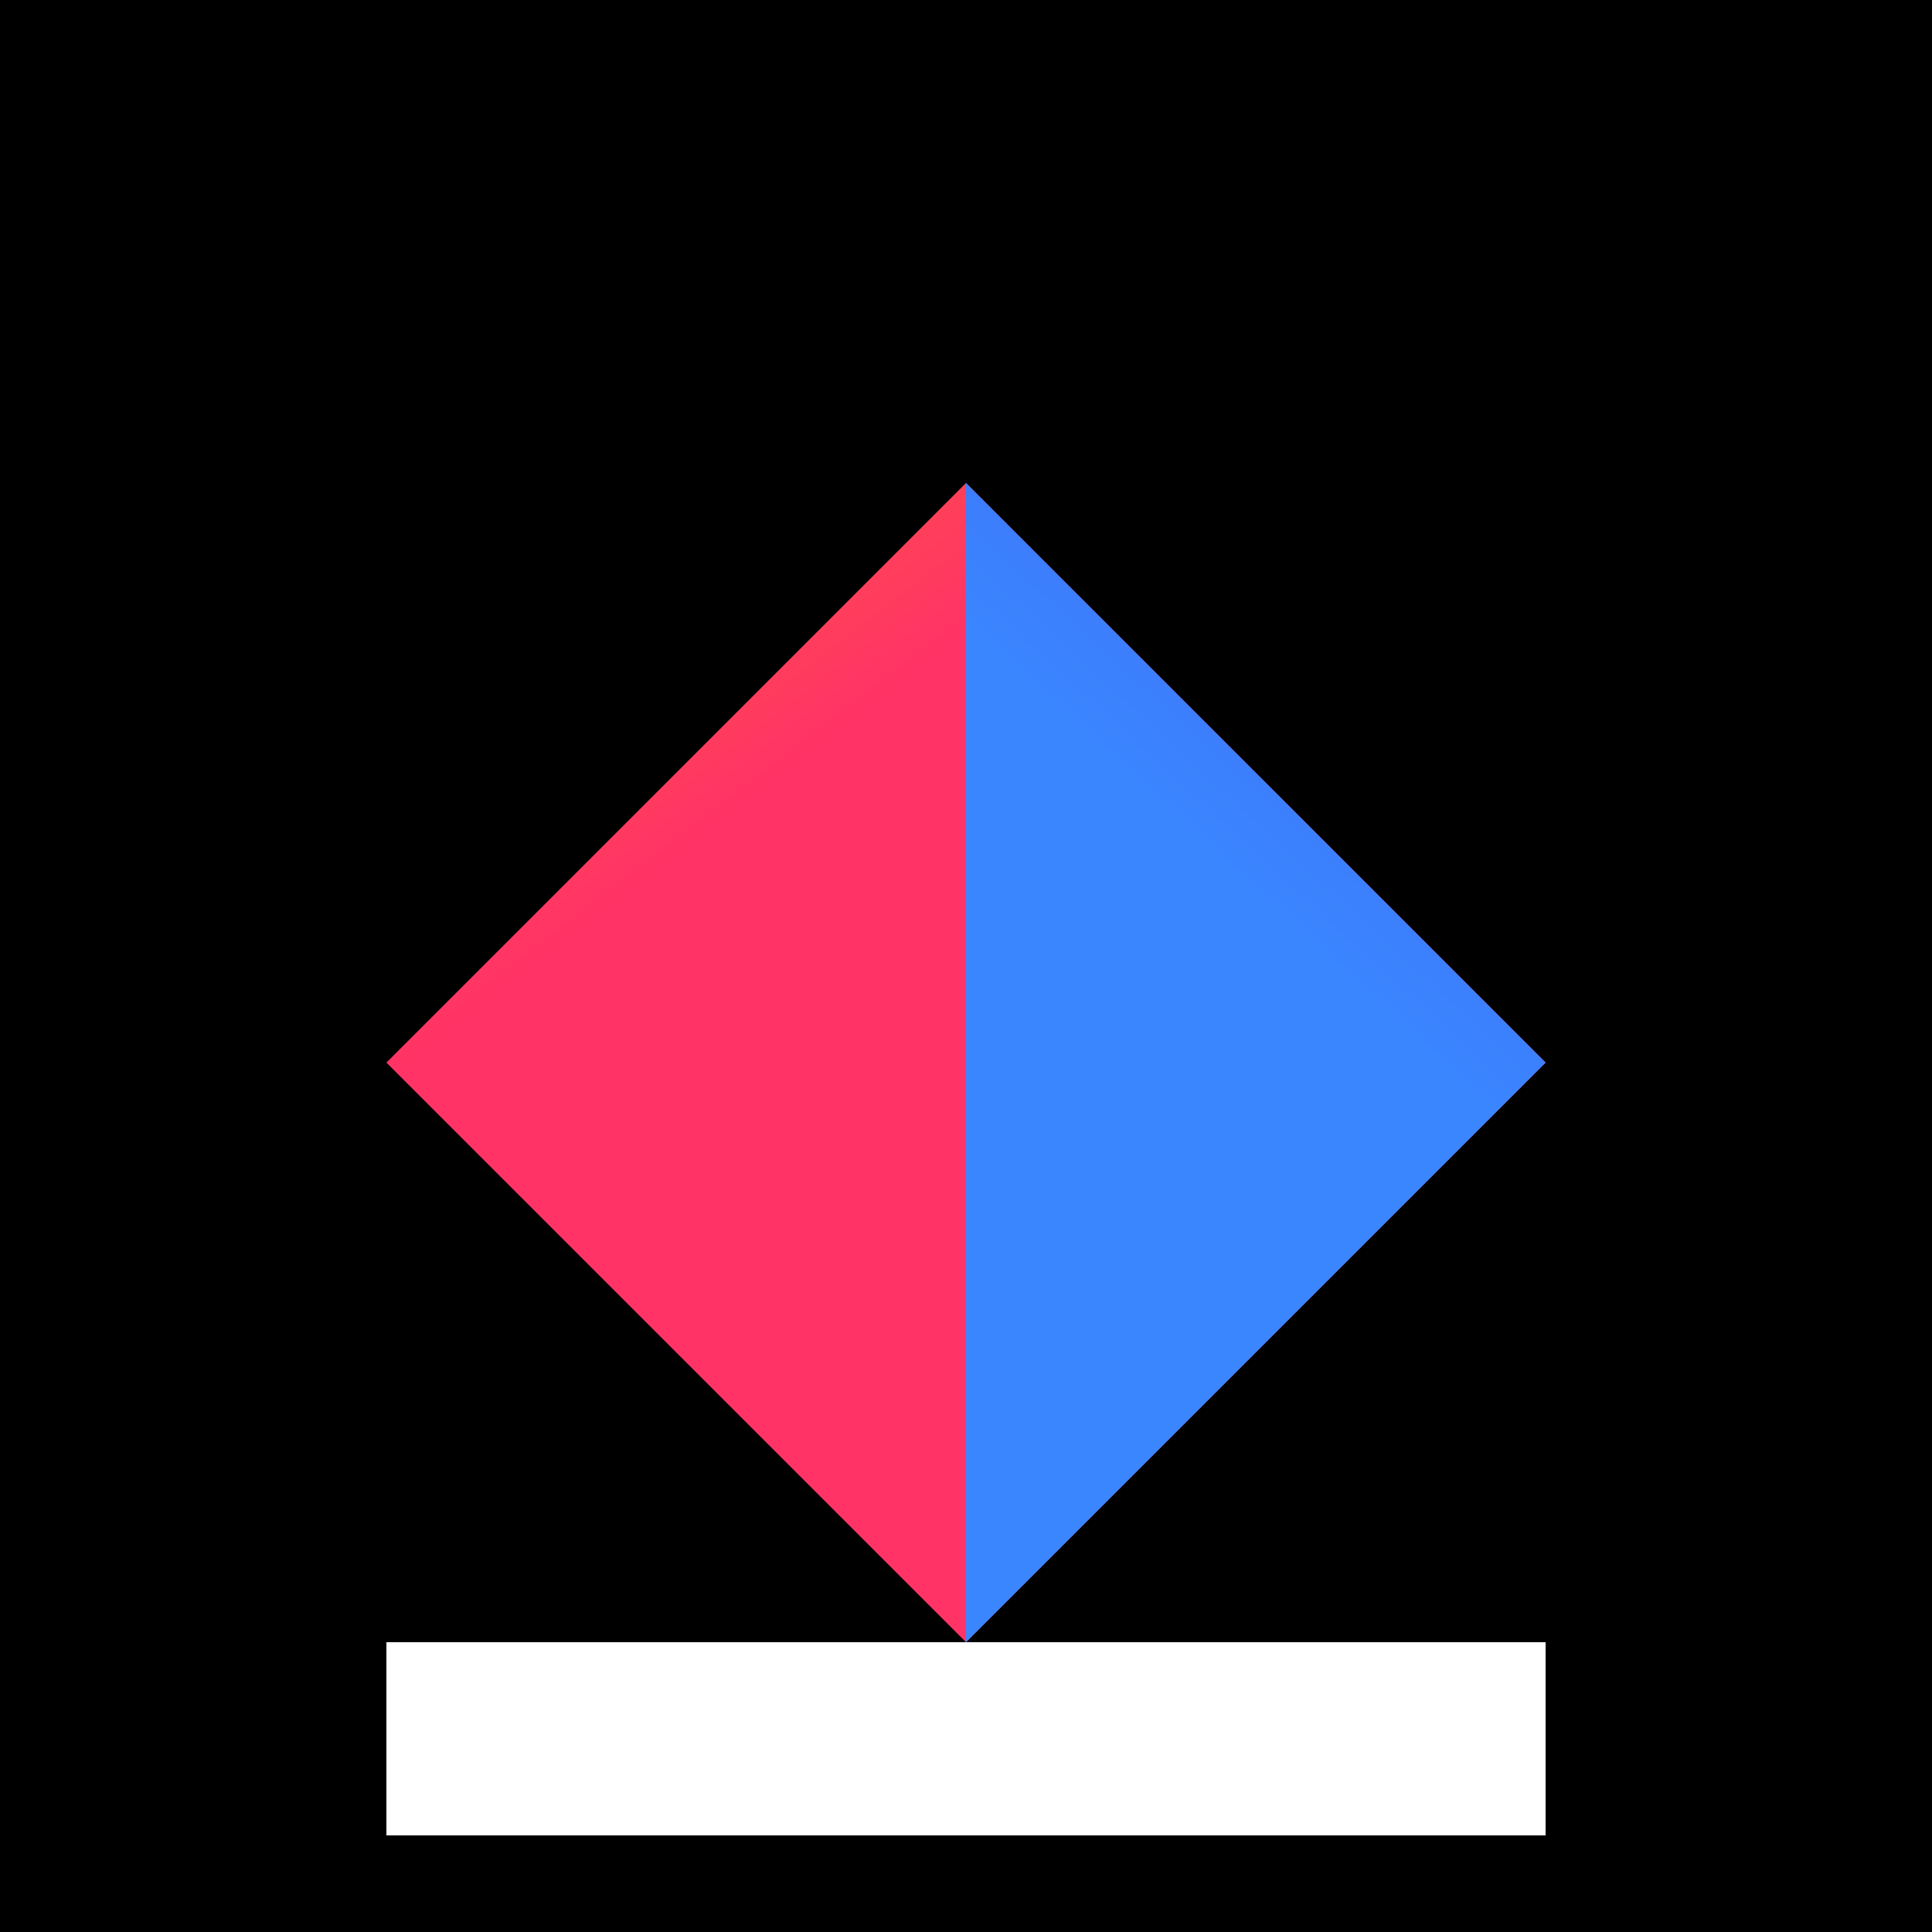 <svg width="32" height="32" viewBox="0 0 400 400" fill="none" xmlns="http://www.w3.org/2000/svg">
  <rect width="400" height="400" fill="black"/>
  <path d="M200 100C200 100 150 150 120 180C90 210 80 220 80 220L200 340L320 220C320 220 310 210 280 180C250 150 200 100 200 100Z" fill="url(#paint0_linear)"/>
  <path d="M200 100C200 100 250 150 280 180C310 210 320 220 320 220L200 340" fill="url(#paint1_linear)"/>
  <path d="M80 340H320V380H80V340Z" fill="white"/>
  <path d="M104.219 364V356H107.078C108.385 356 109.352 356.281 109.977 356.844C110.602 357.396 110.914 358.146 110.914 359.094C110.914 359.719 110.773 360.266 110.492 360.734C110.211 361.193 109.797 361.547 109.25 361.797C108.711 362.047 108.052 362.172 107.273 362.172H105.734V364H104.219ZM105.734 360.859H107.195C107.93 360.859 108.47 360.729 108.813 360.469C109.156 360.198 109.328 359.792 109.328 359.25C109.328 358.698 109.161 358.292 108.828 358.031C108.495 357.771 107.969 357.635 107.25 357.625H105.734V360.859ZM115.875 364.125C115.052 364.125 114.378 363.917 113.852 363.5C113.326 363.073 113.062 362.484 113.062 361.734C113.062 361.088 113.255 360.562 113.641 360.156C114.036 359.75 114.602 359.484 115.336 359.359L117.234 359.094V358.828C117.234 358.453 117.138 358.165 116.945 357.961C116.753 357.747 116.448 357.641 116.031 357.641C115.646 357.641 115.341 357.729 115.117 357.906C114.893 358.073 114.753 358.312 114.695 358.625L113.258 358.375C113.346 357.865 113.542 357.443 113.844 357.109C114.146 356.776 114.526 356.526 114.984 356.359C115.443 356.193 115.948 356.109 116.5 356.109C117.031 356.109 117.5 356.182 117.906 356.328C118.323 356.464 118.669 356.667 118.945 356.938C119.232 357.208 119.453 357.536 119.609 357.922C119.766 358.297 119.844 358.729 119.844 359.219V364H117.406V362.906H117.344C117.208 363.146 117.029 363.359 116.805 363.547C116.591 363.734 116.333 363.88 116.031 363.984C115.729 364.078 115.38 364.125 114.984 364.125H115.875ZM116.492 362.734C116.867 362.734 117.192 362.651 117.469 362.484C117.755 362.318 117.979 362.089 118.141 361.797C118.302 361.505 118.383 361.172 118.383 360.797V360.328L116.766 360.562C116.245 360.646 115.865 360.776 115.625 360.953C115.385 361.13 115.266 361.37 115.266 361.672C115.266 361.964 115.375 362.193 115.594 362.359C115.823 362.609 116.128 362.734 116.508 362.734H116.492ZM121.992 364V356.234H124.523V357.531H124.602C124.8 357.073 125.091 356.721 125.477 356.477C125.862 356.232 126.305 356.109 126.805 356.109C126.92 356.109 127.044 356.115 127.18 356.125C127.325 356.135 127.445 356.151 127.539 356.172V358.531C127.435 358.5 127.284 358.474 127.086 358.453C126.888 358.422 126.706 358.406 126.539 358.406C126.175 358.406 125.848 358.484 125.555 358.641C125.273 358.797 125.049 359.016 124.883 359.297C124.727 359.578 124.648 359.906 124.648 360.281V364H121.992ZM133.047 364V359.484L131.312 359.484V357.344H133.047V356.828C133.047 356.193 133.169 355.656 133.414 355.219C133.669 354.781 134.026 354.448 134.484 354.219C134.953 353.99 135.508 353.875 136.148 353.875C136.487 353.875 136.805 353.906 137.102 353.969C137.398 354.021 137.617 354.073 137.758 354.125L137.227 356.141C137.123 356.099 137.06 356.073 136.82 356.047C136.591 356.016 136.378 356 136.18 356C135.857 356 135.612 356.078 135.445 356.234C135.289 356.391 135.211 356.609 135.211 356.891V357.344H137.227V359.484H135.211V364H133.047ZM143.055 364.125C142.175 364.125 141.409 363.964 140.758 363.641C140.107 363.307 139.607 362.853 139.258 362.281C138.909 361.698 138.734 361.021 138.734 360.25C138.734 359.479 138.909 358.802 139.258 358.219C139.607 357.635 140.107 357.177 140.758 356.844C141.409 356.51 142.175 356.344 143.055 356.344C143.935 356.344 144.701 356.51 145.352 356.844C146.003 357.177 146.503 357.635 146.852 358.219C147.201 358.802 147.375 359.479 147.375 360.25C147.375 361.021 147.201 361.698 146.852 362.281C146.503 362.853 146.003 363.307 145.352 363.641C144.701 363.964 143.935 364.125 143.055 364.125ZM143.055 362.016C143.62 362.016 144.073 361.833 144.414 361.469C144.753 361.104 144.922 360.594 144.922 359.938C144.922 359.281 144.753 358.771 144.414 358.406C144.073 358.042 143.62 357.859 143.055 357.859C142.49 357.859 142.037 358.042 141.695 358.406C141.357 358.771 141.188 359.281 141.188 359.938C141.188 360.594 141.357 361.104 141.695 361.469C142.037 361.833 142.49 362.016 143.055 362.016ZM149.273 364V353.5H151.93V364H149.273ZM154.586 364V353.5H157.242V364H154.586ZM152.086 357.062V354.922H159.914V357.062H152.086Z" fill="white"/>
  <defs>
    <linearGradient id="paint0_linear" x1="80" y1="120" x2="180" y2="250" gradientUnits="userSpaceOnUse">
      <stop stop-color="#FF5D3B"/>
      <stop offset="0.5" stop-color="#FF3366"/>
      <stop offset="1" stop-color="#FF3366"/>
    </linearGradient>
    <linearGradient id="paint1_linear" x1="320" y1="120" x2="200" y2="250" gradientUnits="userSpaceOnUse">
      <stop stop-color="#4361EE"/>
      <stop offset="0.5" stop-color="#3A86FF"/>
      <stop offset="1" stop-color="#3A86FF"/>
    </linearGradient>
  </defs>
</svg>